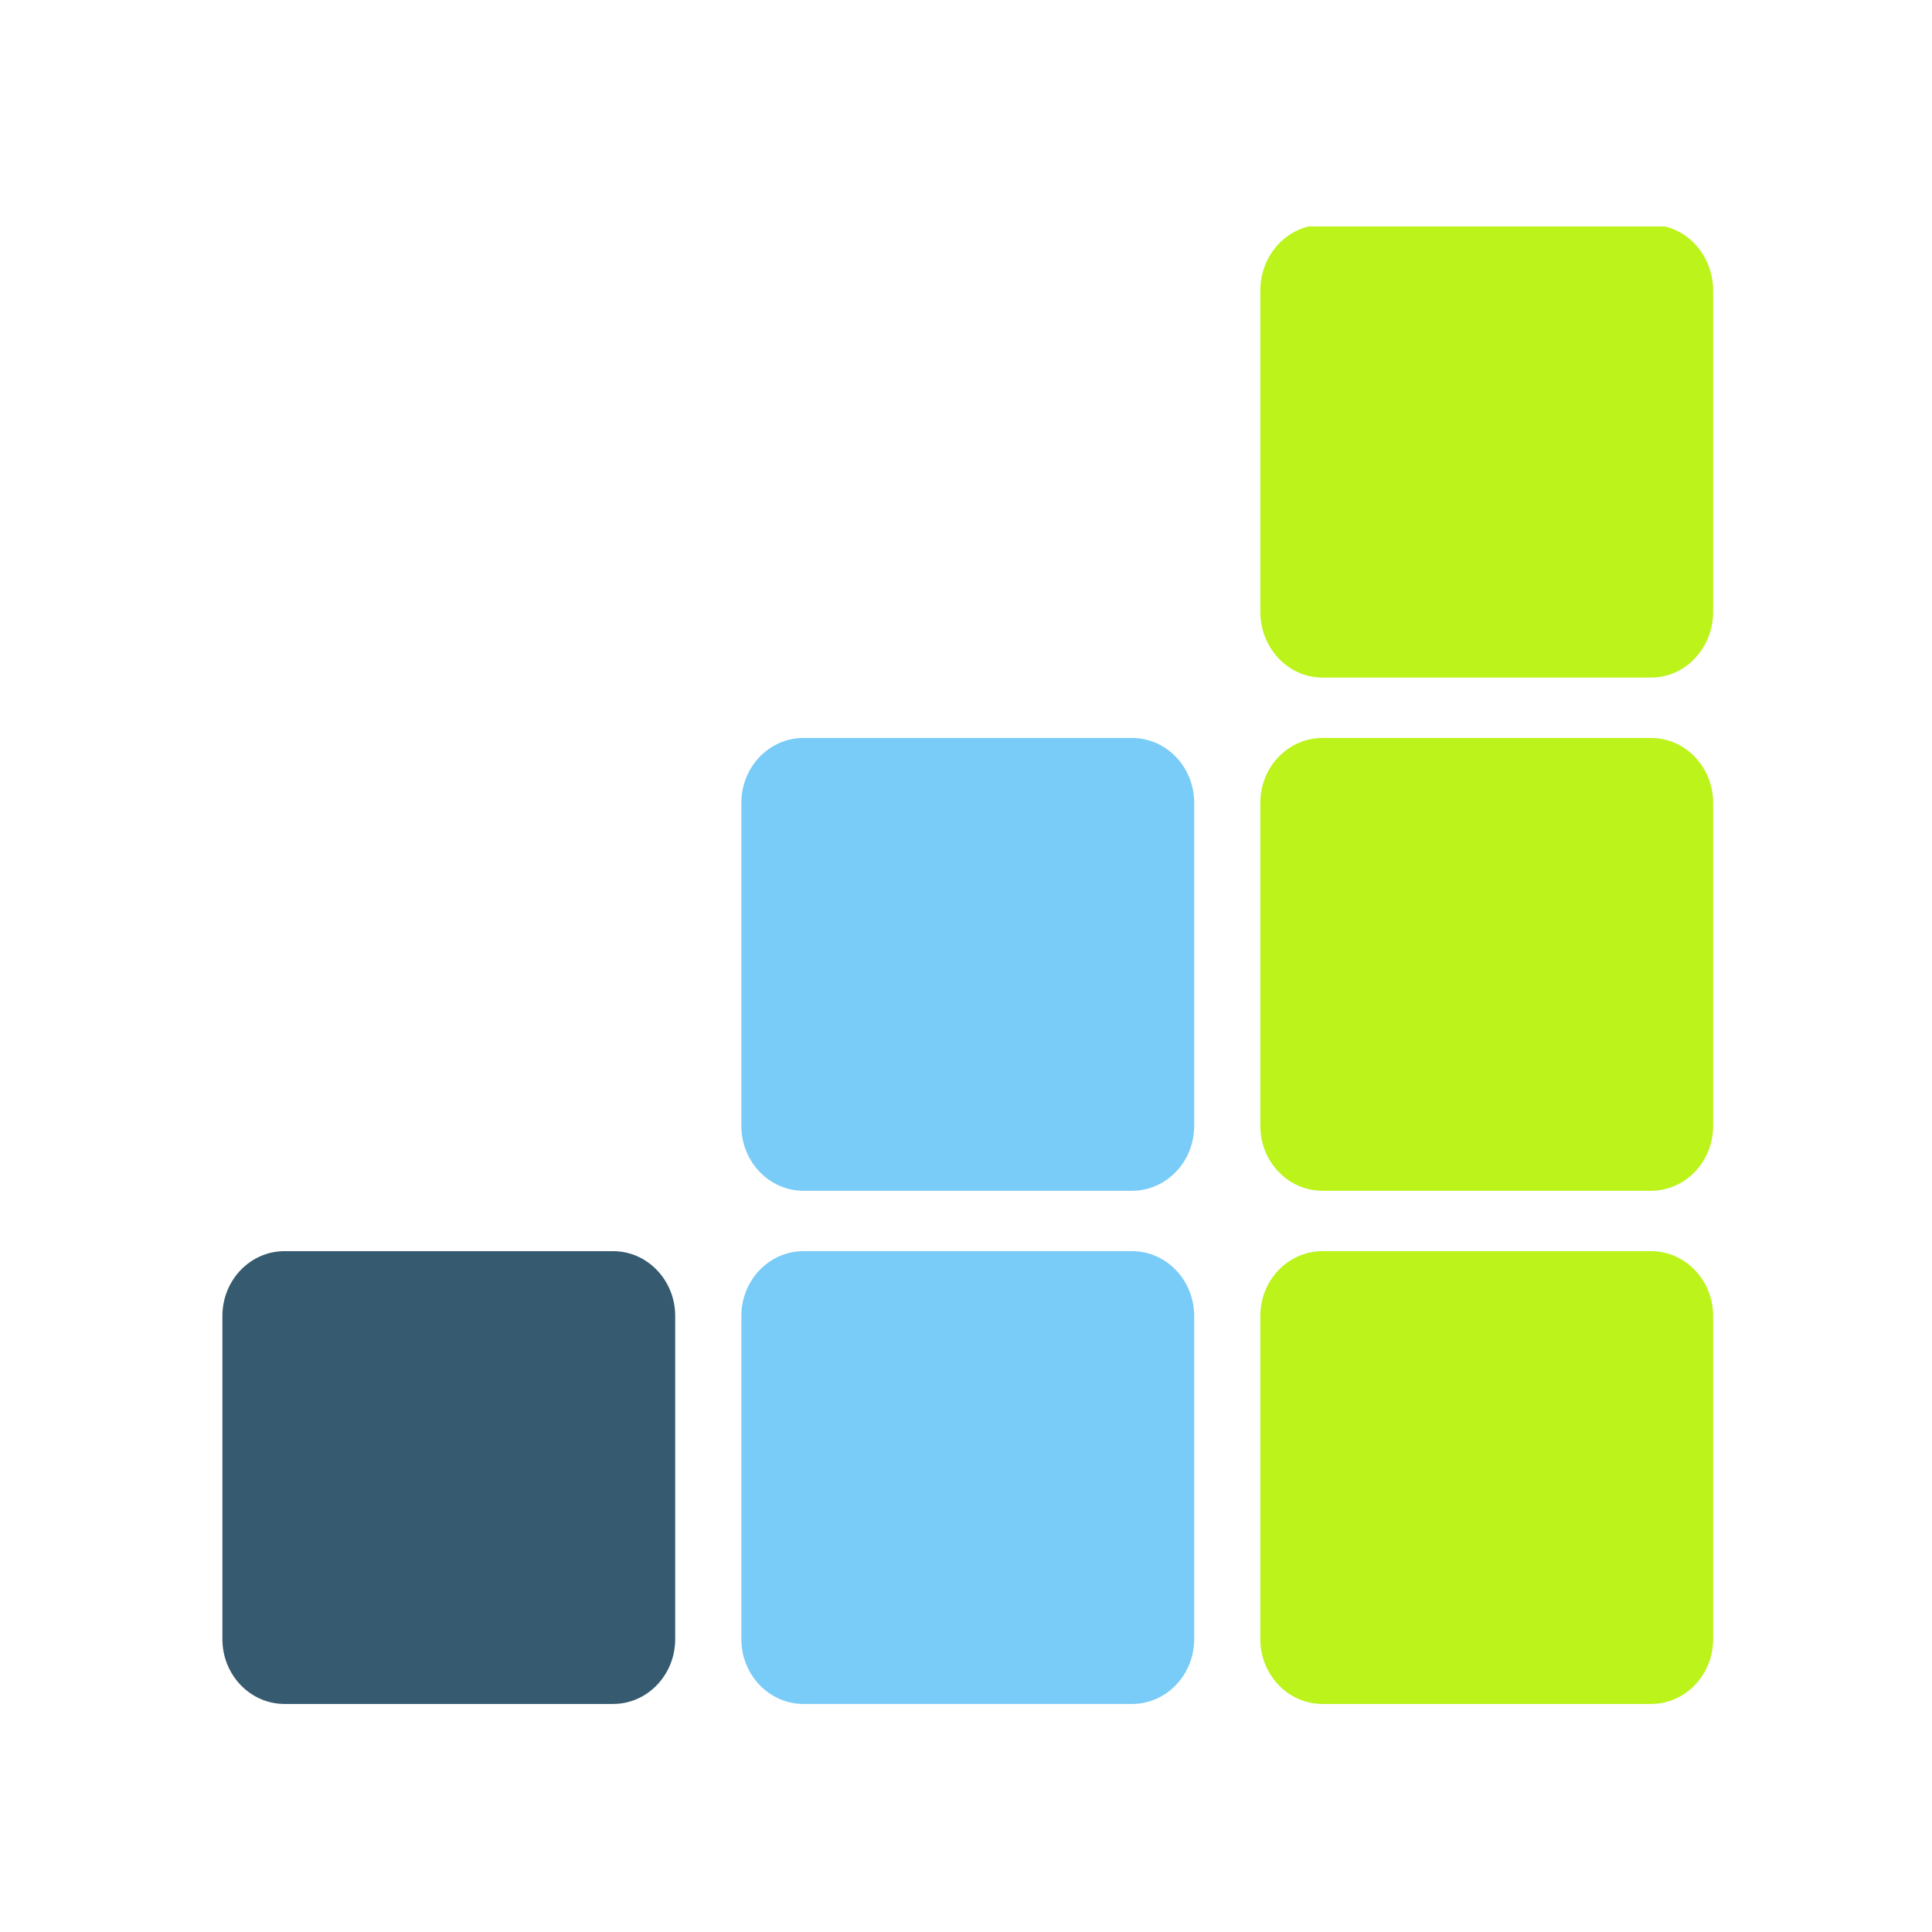 <svg width="128" height="128" viewBox="0 0 128 128" fill="none" xmlns="http://www.w3.org/2000/svg">
<g clip-path="url(#clip0_88_1344)">
<path d="M87.619 112.892H109.381C111.656 112.892 113.5 110.969 113.5 108.597V87.187C113.5 84.815 111.656 82.892 109.381 82.892H87.619C85.344 82.892 83.5 84.815 83.5 87.187V108.597C83.5 110.969 85.344 112.892 87.619 112.892Z" fill="#BBF31B"/>
<path d="M87.619 78.892H109.381C111.656 78.892 113.5 76.969 113.5 74.597V53.187C113.5 50.815 111.656 48.892 109.381 48.892H87.619C85.344 48.892 83.5 50.815 83.5 53.187V74.597C83.5 76.969 85.344 78.892 87.619 78.892Z" fill="#BBF31B"/>
<path d="M87.619 44.892H109.381C111.656 44.892 113.5 42.941 113.5 40.534V19.249C113.5 16.843 111.656 14.892 109.381 14.892H87.619C85.344 14.892 83.5 16.843 83.5 19.249V40.534C83.5 42.941 85.344 44.892 87.619 44.892Z" fill="#BBF31B"/>
<path d="M53.236 112.892H74.999C77.273 112.892 79.117 110.969 79.117 108.597V87.187C79.117 84.815 77.273 82.892 74.999 82.892H53.236C50.961 82.892 49.117 84.815 49.117 87.187V108.597C49.117 110.969 50.961 112.892 53.236 112.892Z" fill="#79CBF8"/>
<path d="M53.236 78.892H74.999C77.273 78.892 79.117 76.969 79.117 74.597V53.187C79.117 50.815 77.273 48.892 74.999 48.892H53.236C50.961 48.892 49.117 50.815 49.117 53.187V74.597C49.117 76.969 50.961 78.892 53.236 78.892Z" fill="#79CBF8"/>
<path d="M18.853 112.892H40.616C42.89 112.892 44.734 110.969 44.734 108.597V87.187C44.734 84.815 42.89 82.892 40.616 82.892H18.853C16.578 82.892 14.734 84.815 14.734 87.187V108.597C14.734 110.969 16.578 112.892 18.853 112.892Z" fill="#365A6F"/>
</g>
<defs>
<clipPath id="clip0_88_1344">
<rect width="99" height="98" fill="white" transform="translate(14.5 15)"/>
</clipPath>
</defs>
</svg>
